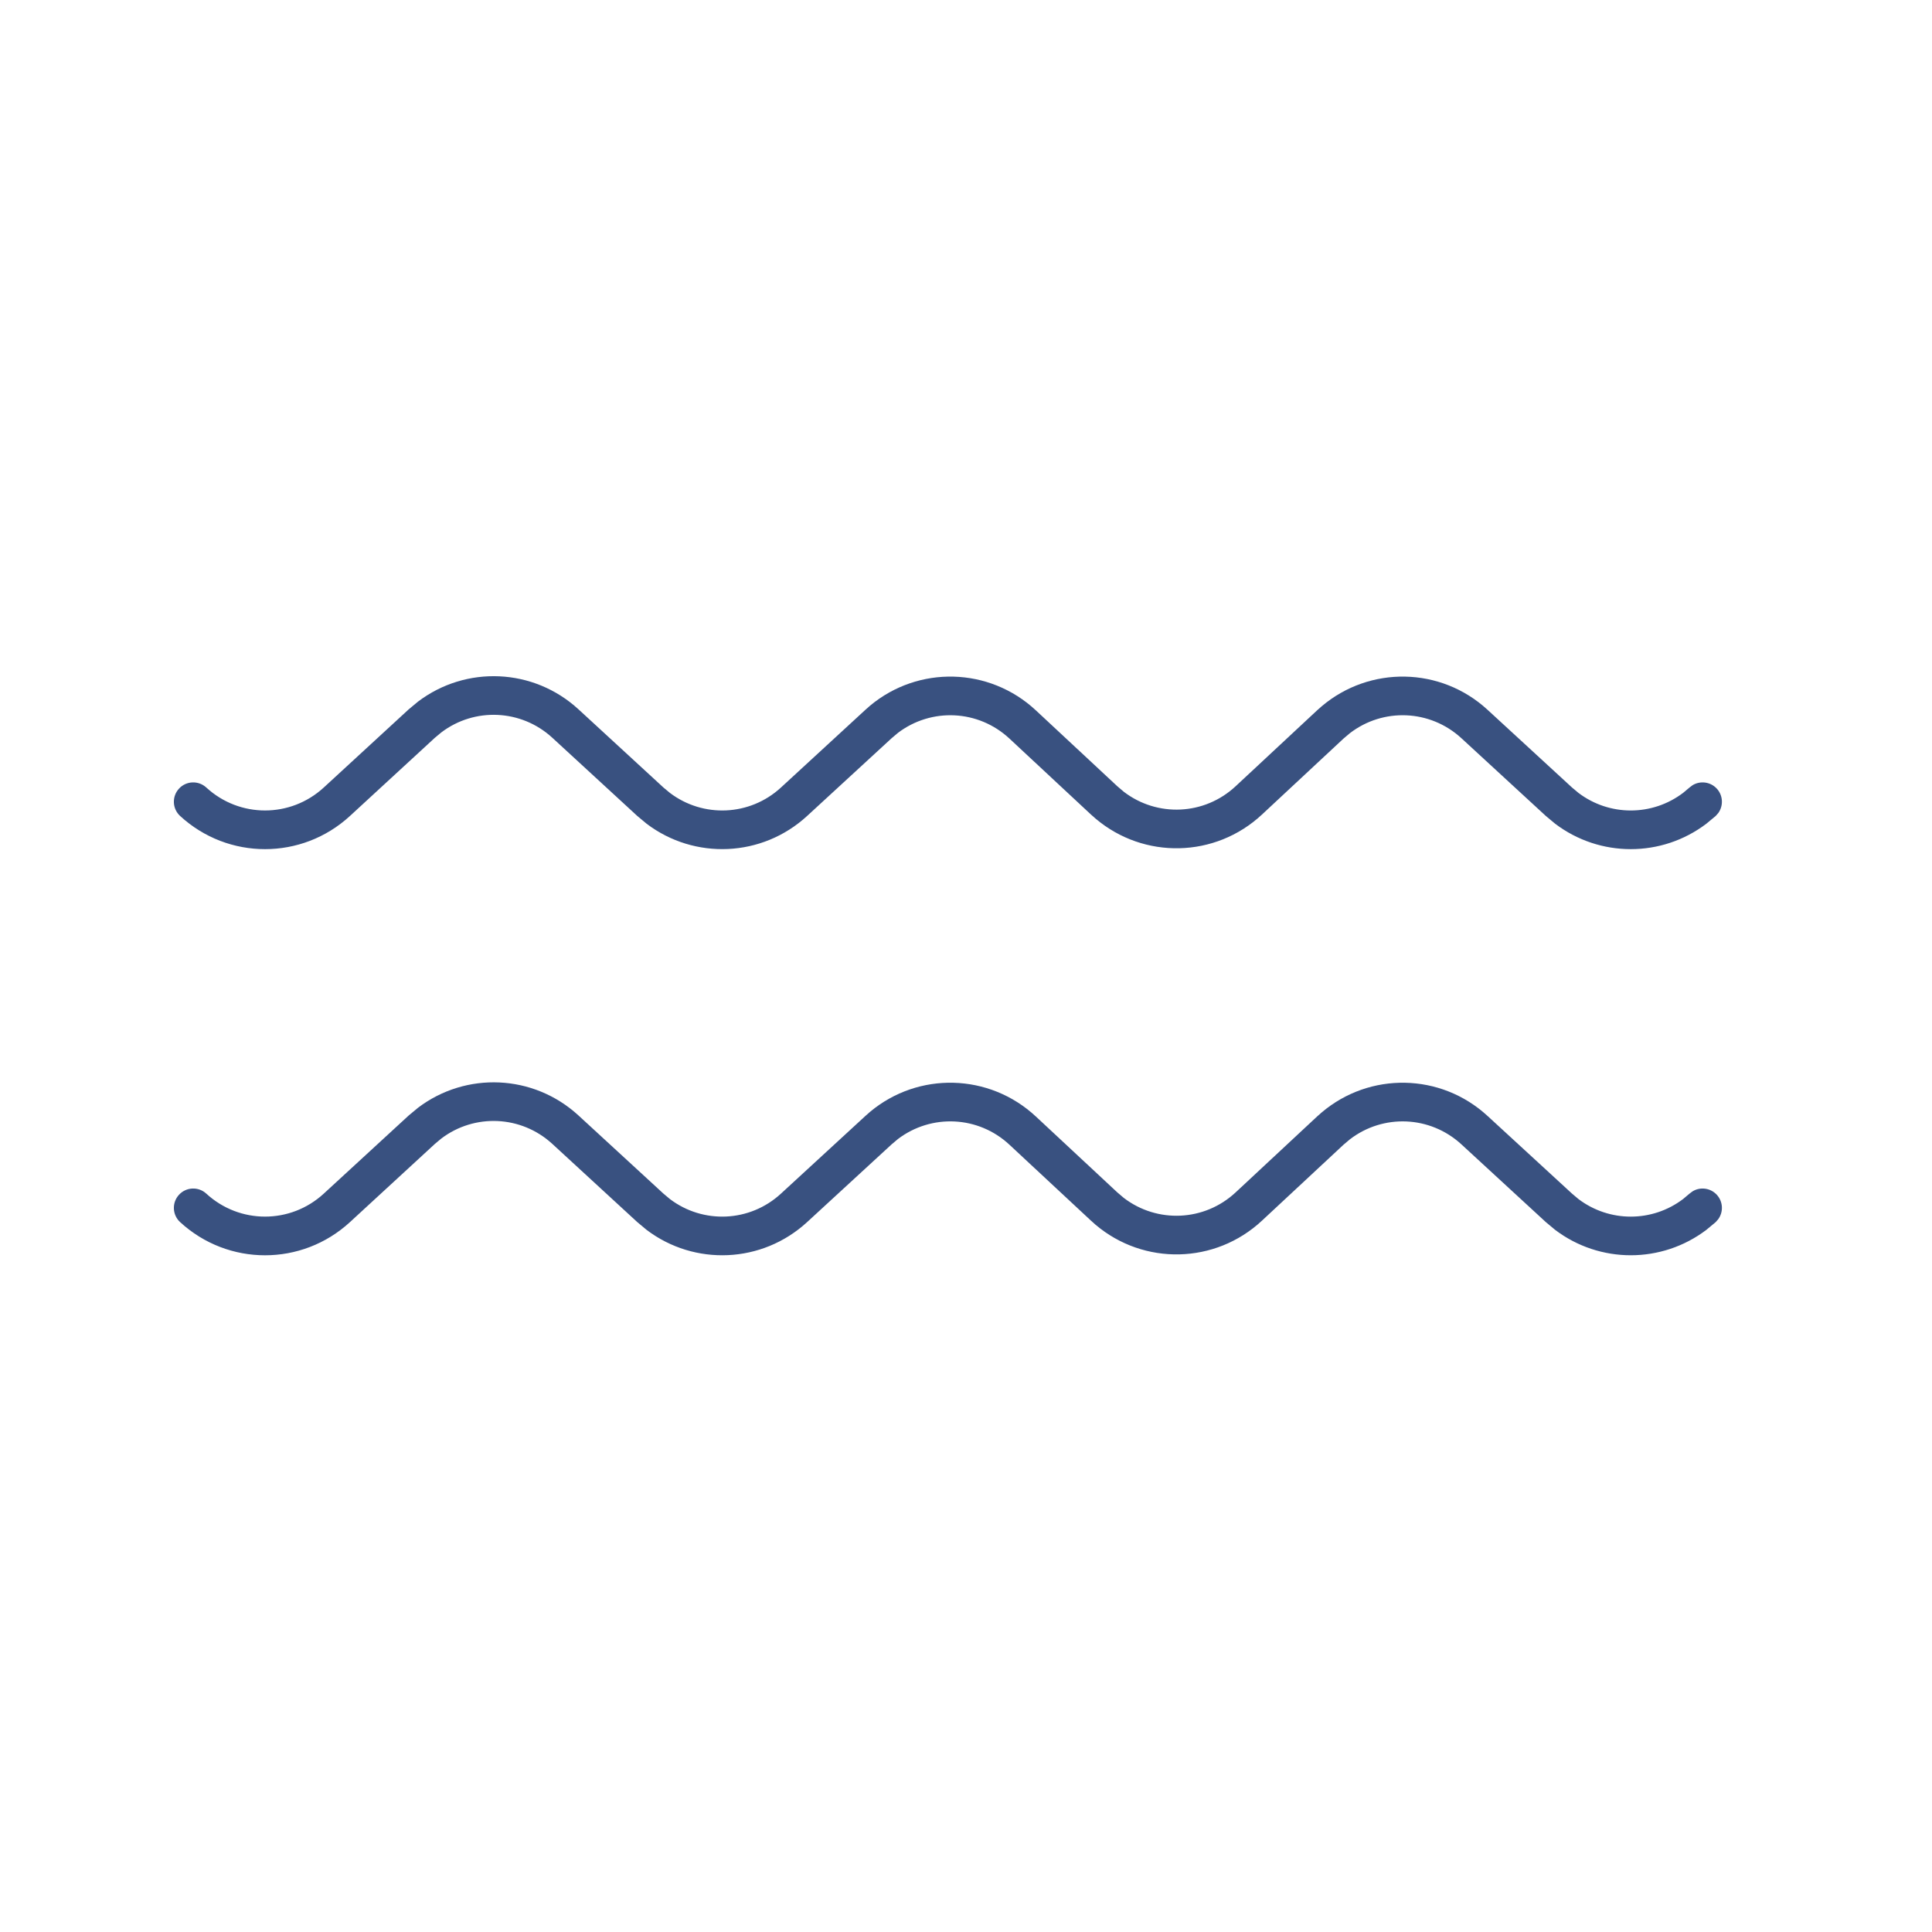 <?xml version="1.0" encoding="UTF-8"?>
<svg xmlns="http://www.w3.org/2000/svg" width="50" height="50" viewBox="0 0 50 50" fill="none">
  <path d="M40.247 31.829C41.404 32.705 43.004 32.705 44.16 31.829L44.402 31.628L44.469 31.551C44.605 31.363 44.594 31.098 44.431 30.921C44.267 30.743 44.004 30.71 43.805 30.831L43.724 30.891L43.558 31.031C42.757 31.638 41.651 31.638 40.85 31.031L40.684 30.891L38.497 28.88C37.286 27.765 35.45 27.736 34.206 28.789L34.087 28.894L31.978 30.859C31.167 31.614 29.947 31.662 29.084 31.002L28.916 30.859L26.807 28.894C25.602 27.772 23.766 27.73 22.516 28.775L22.397 28.88L20.211 30.891C19.403 31.635 18.195 31.681 17.337 31.031L17.17 30.891L14.972 28.869C13.805 27.796 12.058 27.729 10.819 28.668L10.577 28.869L8.379 30.891C7.517 31.684 6.201 31.684 5.339 30.891C5.136 30.704 4.819 30.717 4.632 30.921C4.445 31.124 4.458 31.441 4.661 31.628C5.906 32.773 7.812 32.773 9.057 31.628L11.254 29.605L11.421 29.465C12.279 28.815 13.487 28.862 14.295 29.605L16.493 31.628L16.734 31.829C17.973 32.768 19.721 32.701 20.888 31.628L23.075 29.616L23.241 29.476C24.104 28.823 25.318 28.873 26.125 29.626L28.235 31.591L28.354 31.697C29.604 32.754 31.449 32.718 32.659 31.591L34.769 29.626L34.936 29.485C35.794 28.826 37.009 28.869 37.821 29.616L40.006 31.628L40.247 31.829Z" fill="#395180"></path>
  <path d="M40.247 21.318C41.404 22.195 43.004 22.195 44.16 21.318L44.402 21.117L44.469 21.041C44.605 20.852 44.594 20.587 44.431 20.41C44.267 20.232 44.004 20.2 43.805 20.32L43.724 20.381L43.558 20.52C42.757 21.127 41.651 21.127 40.85 20.52L40.684 20.381L38.497 18.369C37.286 17.254 35.45 17.226 34.206 18.278L34.087 18.383L31.978 20.348C31.167 21.104 29.947 21.152 29.084 20.491L28.916 20.348L26.807 18.383C25.602 17.261 23.766 17.22 22.516 18.264L22.397 18.369L20.211 20.381C19.403 21.124 18.195 21.17 17.337 20.52L17.17 20.381L14.972 18.358C13.805 17.285 12.058 17.218 10.819 18.157L10.577 18.358L8.379 20.381C7.517 21.173 6.201 21.173 5.339 20.381C5.136 20.194 4.819 20.206 4.632 20.41C4.445 20.613 4.458 20.93 4.661 21.117C5.906 22.262 7.812 22.262 9.057 21.117L11.254 19.094L11.421 18.955C12.279 18.304 13.487 18.351 14.295 19.094L16.493 21.117L16.734 21.318C17.973 22.257 19.721 22.19 20.888 21.117L23.075 19.105L23.241 18.965C24.104 18.312 25.318 18.363 26.125 19.115L28.235 21.081L28.354 21.186C29.604 22.243 31.449 22.208 32.659 21.081L34.769 19.115L34.936 18.974C35.794 18.315 37.009 18.358 37.821 19.105L40.006 21.117L40.247 21.318Z" fill="#395180"></path>
</svg>
